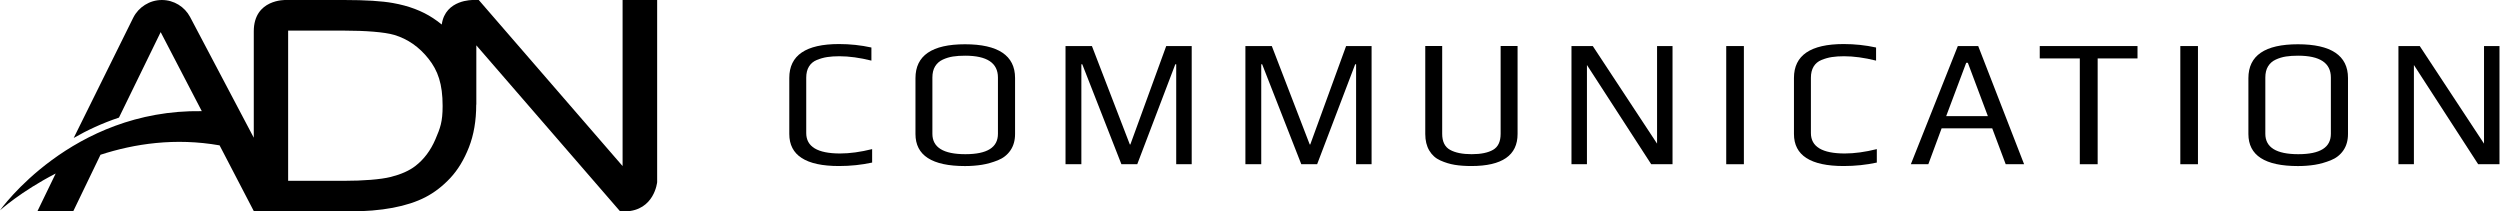 <svg width="1419" height="120" viewBox="0 0 1419 120" fill="none" xmlns="http://www.w3.org/2000/svg">
<path d="M495.024 92.274C489.026 93.577 482.764 94.24 476.215 94.24C457.405 94.24 448 88.179 448 76.057V44.223C448 31.412 457.405 25 476.215 25C482.489 25 488.613 25.651 494.611 26.966V34.405C487.999 32.752 481.938 31.925 476.428 31.925C473.81 31.925 471.506 32.076 469.502 32.389C467.499 32.702 465.545 33.253 463.616 34.042C461.688 34.831 460.21 36.07 459.171 37.761C458.131 39.452 457.618 41.568 457.618 44.123V75.543C457.618 83.258 464.03 87.115 476.841 87.115C482.351 87.115 488.412 86.288 495.024 84.635V92.287V92.274Z" fill="black"/>
<path d="M576.149 44.223V76.057C576.149 79.714 575.273 82.807 573.519 85.362C571.766 87.916 569.374 89.795 566.331 90.997C563.301 92.199 560.308 93.051 557.34 93.527C554.372 94.002 551.178 94.253 547.734 94.253C529 94.253 519.62 88.192 519.62 76.069V44.348C519.62 31.537 528.987 25.125 547.734 25.125C566.481 25.125 576.149 31.5 576.149 44.248V44.223ZM566.431 75.944V44.01C566.431 35.745 560.232 31.612 547.834 31.612C545.217 31.612 542.913 31.762 540.909 32.075C538.905 32.389 536.977 32.977 535.123 33.829C533.258 34.693 531.817 35.97 530.778 37.648C529.739 39.339 529.225 41.455 529.225 44.01V75.944C529.225 83.658 535.462 87.516 547.935 87.516C560.408 87.516 566.431 83.658 566.431 75.944Z" fill="black"/>
<path d="M676.397 93.214H667.618V36.471H667.105L645.502 93.214H636.511L614.295 36.471H613.781V93.214H604.79V26.14H619.78L641.27 81.943L641.583 82.043L661.945 26.14H676.41V93.214H676.397Z" fill="black"/>
<path d="M778.498 93.214H769.719V36.471H769.206L747.604 93.214H738.612L716.396 36.471H715.882V93.214H706.891V26.14H721.881L743.371 81.943L743.684 82.043L764.047 26.14H778.511V93.214H778.498Z" fill="black"/>
<path d="M861.376 26.14V76.057C861.376 88.179 852.623 94.24 835.128 94.24C831.609 94.24 828.478 94.015 825.723 93.564C822.968 93.113 820.25 92.287 817.558 91.085C814.865 89.882 812.774 88.004 811.259 85.449C809.743 82.907 808.98 79.764 808.98 76.044V26.127H818.585V75.944C818.585 80.352 820.063 83.383 823.03 85.036C825.986 86.689 830.094 87.516 835.328 87.516C840.563 87.516 844.608 86.689 847.476 85.036C850.331 83.383 851.759 80.352 851.759 75.944V26.127H861.364L861.376 26.14Z" fill="black"/>
<path d="M949.326 93.214H937.229L900.749 36.897V93.214H891.97V26.14H904.068L940.548 81.529V26.14H949.326V93.214Z" fill="black"/>
<path d="M989.826 93.214H979.808V26.14H989.826V93.214Z" fill="black"/>
<path d="M1065.28 92.274C1059.28 93.577 1053.02 94.24 1046.47 94.24C1027.66 94.24 1018.25 88.179 1018.25 76.057V44.223C1018.25 31.412 1027.66 25 1046.47 25C1052.73 25 1058.87 25.651 1064.86 26.966V34.405C1058.25 32.752 1052.19 31.925 1046.68 31.925C1044.06 31.925 1041.76 32.076 1039.76 32.389C1037.75 32.702 1035.8 33.253 1033.87 34.042C1031.94 34.831 1030.46 36.07 1029.42 37.761C1028.4 39.452 1027.87 41.568 1027.87 44.123V75.543C1027.87 83.258 1034.28 87.115 1047.09 87.115C1052.6 87.115 1058.67 86.288 1065.28 84.635V92.287V92.274Z" fill="black"/>
<path d="M1148.88 93.214H1138.44L1130.79 72.851H1102.06L1094.52 93.214H1084.6L1111.26 26.14H1122.83L1148.88 93.214ZM1128.32 65.926L1116.95 35.645H1116.02L1104.65 65.926H1128.32Z" fill="black"/>
<path d="M1213.26 33.165H1190.63V93.214H1180.5V33.165H1157.76V26.14H1213.25V33.165H1213.26Z" fill="black"/>
<path d="M1247.56 93.214H1237.55V26.14H1247.56V93.214Z" fill="black"/>
<path d="M1332.72 44.223V76.057C1332.72 79.714 1331.85 82.807 1330.09 85.362C1328.34 87.916 1325.93 89.795 1322.9 90.997C1319.87 92.199 1316.88 93.051 1313.91 93.527C1310.94 94.002 1307.75 94.253 1304.31 94.253C1285.57 94.253 1276.19 88.192 1276.19 76.069V44.348C1276.19 31.537 1285.56 25.125 1304.31 25.125C1323.05 25.125 1332.72 31.5 1332.72 44.248V44.223ZM1323 75.944V44.01C1323 35.745 1316.81 31.612 1304.41 31.612C1301.79 31.612 1299.49 31.762 1297.48 32.075C1295.48 32.389 1293.55 32.977 1291.7 33.829C1289.83 34.693 1288.39 35.97 1287.35 37.648C1286.32 39.339 1285.8 41.455 1285.8 44.01V75.944C1285.8 83.658 1292.03 87.516 1304.51 87.516C1316.98 87.516 1323 83.658 1323 75.944Z" fill="black"/>
<path d="M1418.71 93.214H1406.61L1370.13 36.897V93.214H1361.35V26.14H1373.45L1409.93 81.529V26.14H1418.71V93.214Z" fill="black"/>
<path d="M353.382 0.003V94.263L271.745 0.003H268.593C268.593 0.003 252.802 -0.46 250.75 13.827V13.931C249.199 12.665 247.575 11.453 245.837 10.318C239.552 6.168 231.957 3.303 223.063 1.723C216.714 0.579 207.495 0.003 195.417 0.003H162.198C162.198 0.003 144.044 -0.642 144.044 17.8V78.164L107.86 9.578C104.808 3.884 98.792 0.003 91.859 0.003C84.926 0.003 78.64 4.071 75.671 9.977H75.662L41.827 78.314C49.439 73.932 58.019 69.919 67.52 66.746L91.197 18.231L114.537 63.086C40.444 61.974 0 119.387 0 119.387C0 119.387 11.841 108.668 31.609 98.485L21.182 120H41.53L57.043 87.838C76.36 81.555 99.476 78.087 124.64 82.508L144.044 119.8V120H197.962C207.349 120 215.669 119.319 222.908 117.952C230.147 116.586 236.322 114.579 241.44 111.937C246.558 109.29 251.27 105.658 255.585 101.045C259.89 96.433 263.421 90.612 266.176 83.575C268.931 76.538 270.304 68.466 270.304 59.364H270.363V25.731L352.014 120H354.883C371.495 119.519 373 103.379 373 103.379V0.003H353.382ZM247.155 79.035C244.441 85.382 240.642 90.449 235.775 94.204C232.309 96.878 227.67 98.948 221.845 100.423C216.02 101.89 205.876 102.625 195.641 102.625H163.548V17.373H195.112C207.322 17.373 218.301 18.195 223.806 19.829C231.428 22.117 237.905 26.625 243.233 33.358C248.569 40.096 251.233 47.623 251.233 60.158C251.233 69.206 249.869 72.693 247.151 79.04L247.155 79.035Z" fill="black"/>
</svg>
